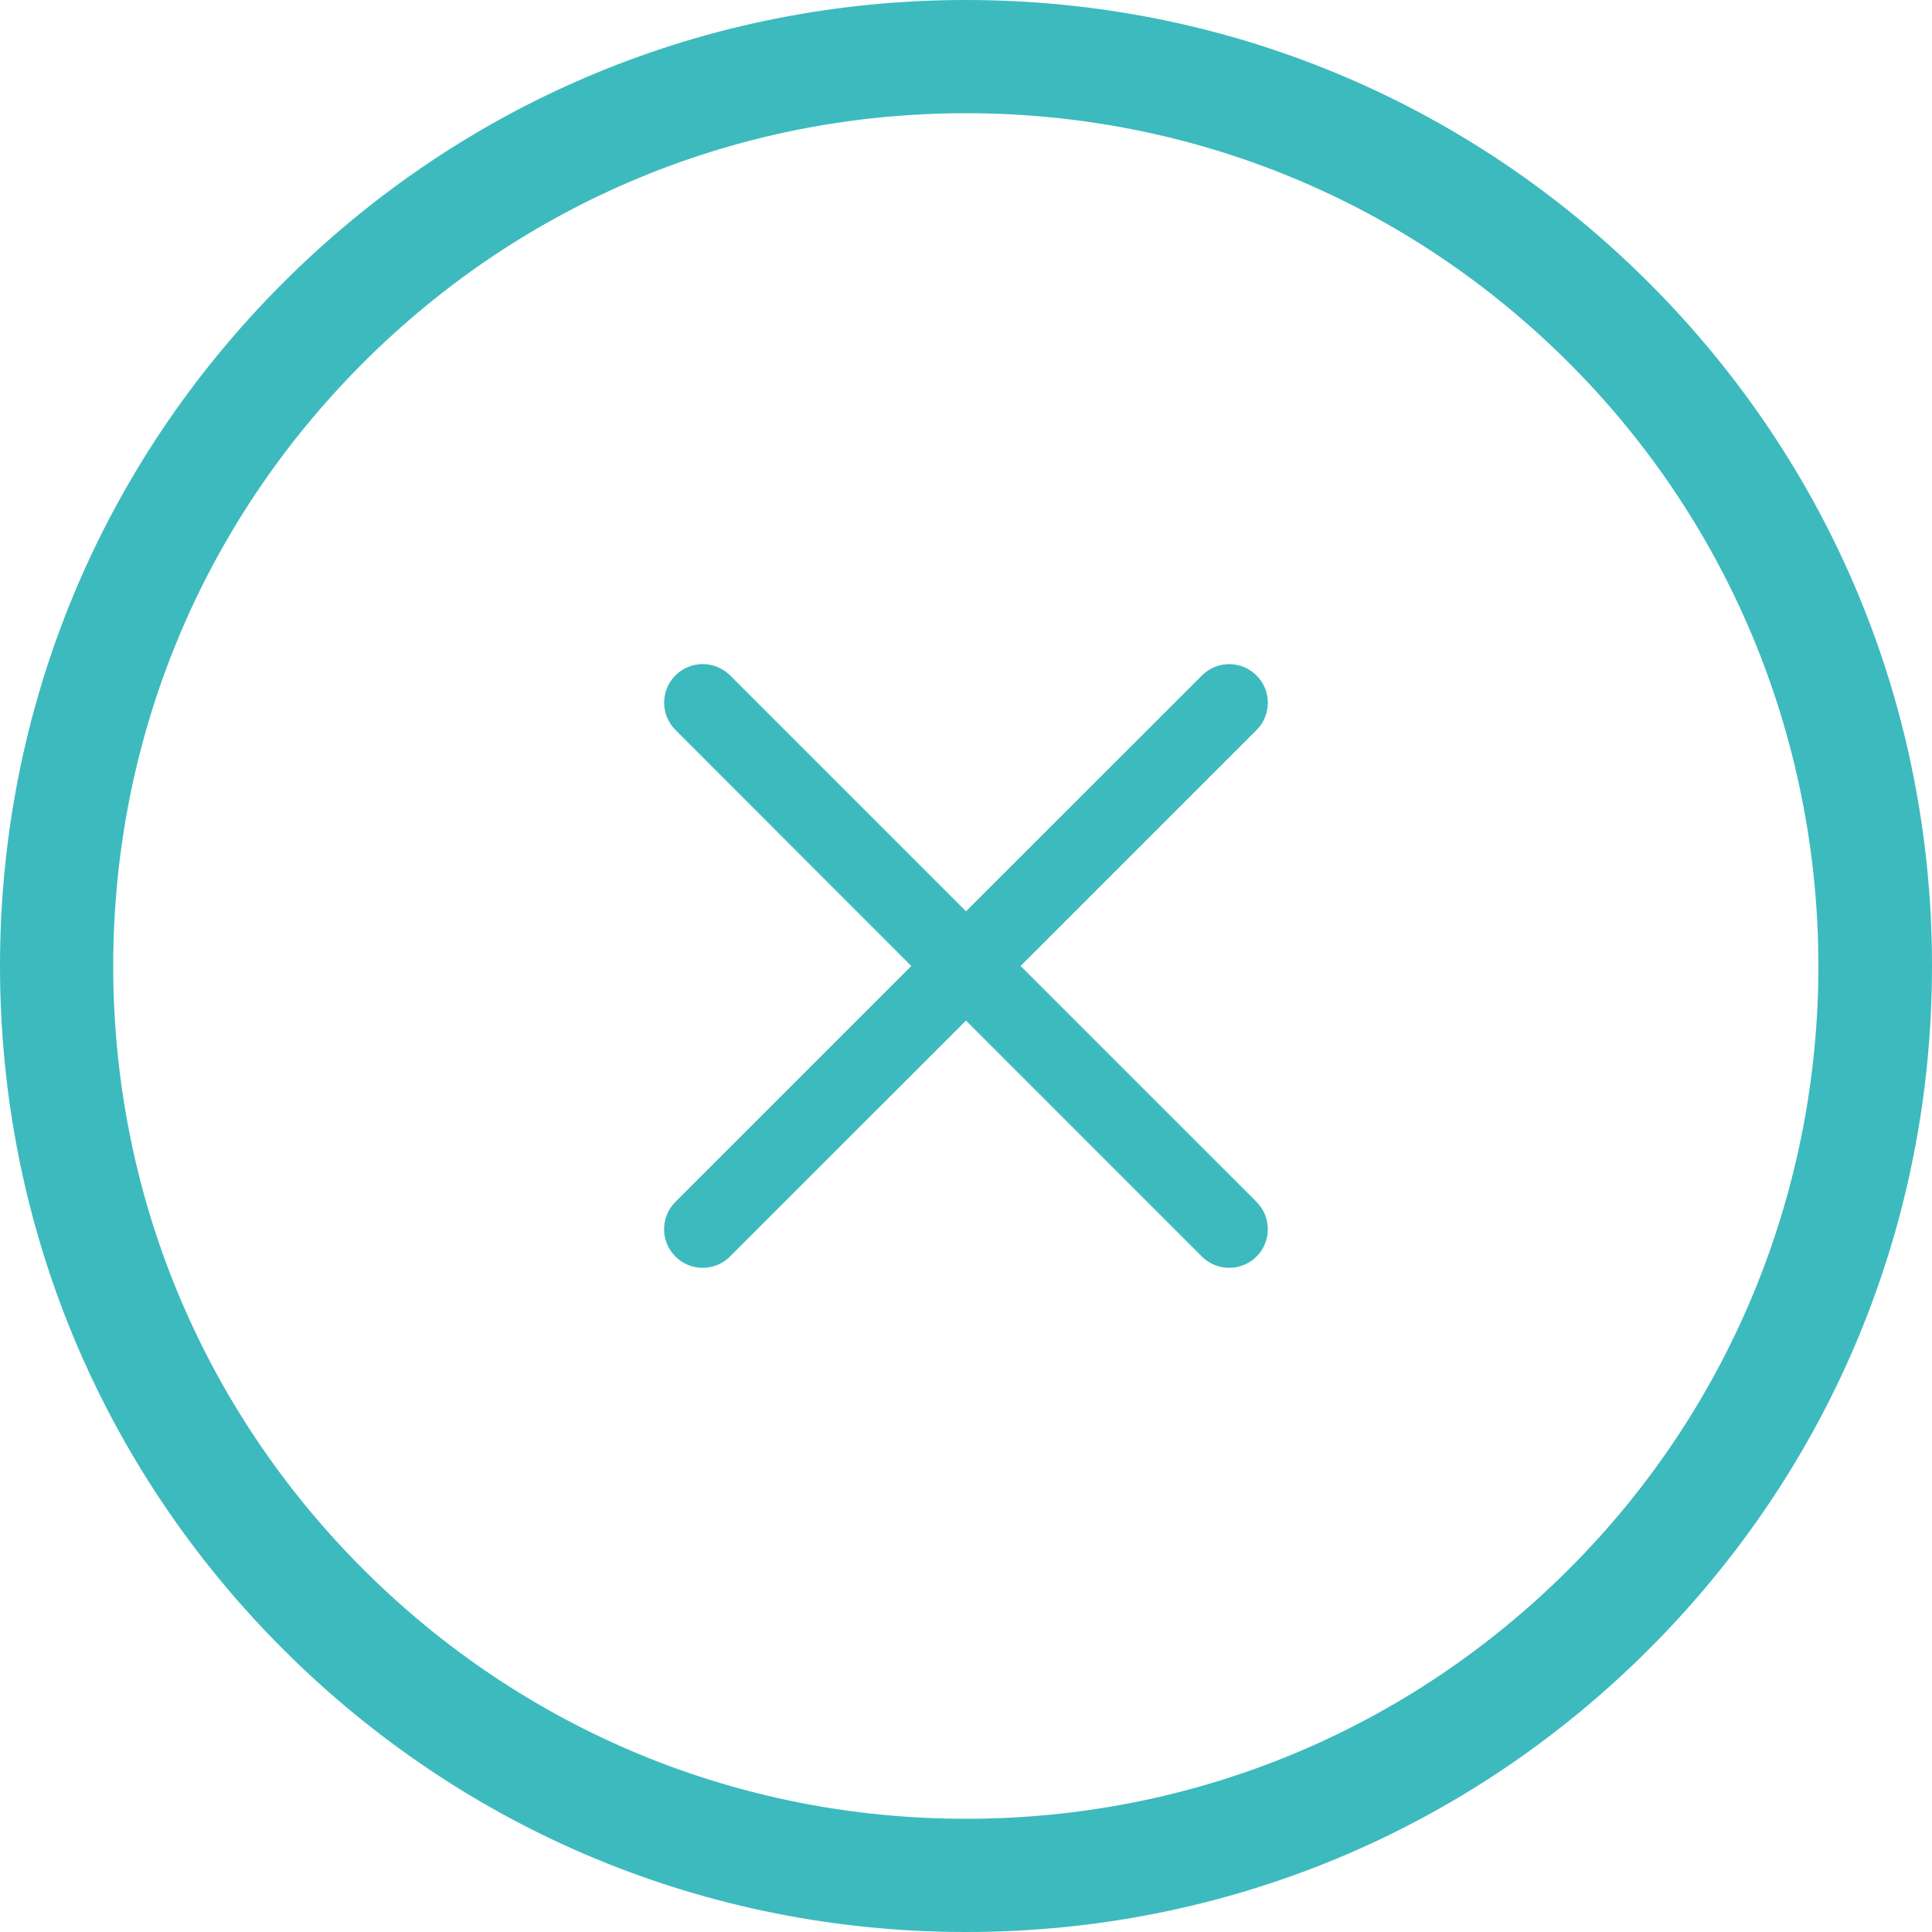 <svg xmlns="http://www.w3.org/2000/svg" width="40" height="40" fill="none" viewBox="0 0 40 40">
    <path fill="#3DBABE" d="M34.142 5.858C30.365 2.08 25.342 0 20 0 14.658 0 9.635 2.08 5.858 5.858 2.08 9.635 0 14.658 0 20c0 5.342 2.08 10.365 5.858 14.142C9.635 37.92 14.658 40 20 40c5.342 0 10.365-2.08 14.142-5.858C37.92 30.365 40 25.342 40 20c0-5.342-2.08-10.365-5.858-14.142zm-1.657 26.627C29.15 35.82 24.716 37.656 20 37.656c-4.716 0-9.15-1.836-12.485-5.171C4.18 29.15 2.344 24.716 2.344 20c0-4.716 1.836-9.15 5.171-12.485C10.85 4.18 15.284 2.344 20 2.344c4.716 0 9.15 1.836 12.485 5.171 6.884 6.884 6.884 18.086 0 24.97z"/>
    <path fill="#3DBABE" d="M26.015 24.884L21.13 20l4.885-4.885c.312-.312.312-.819 0-1.13-.312-.313-.819-.313-1.13 0L20 18.868l-4.885-4.885c-.312-.312-.819-.312-1.13 0-.313.312-.313.819 0 1.13L18.868 20l-4.885 4.884c-.312.313-.312.819 0 1.131.156.156.36.234.566.234.204 0 .409-.078.565-.234L20 21.13l4.884 4.885c.157.156.361.234.566.234.204 0 .409-.078.565-.234.312-.312.312-.818 0-1.13z"/>
</svg>
